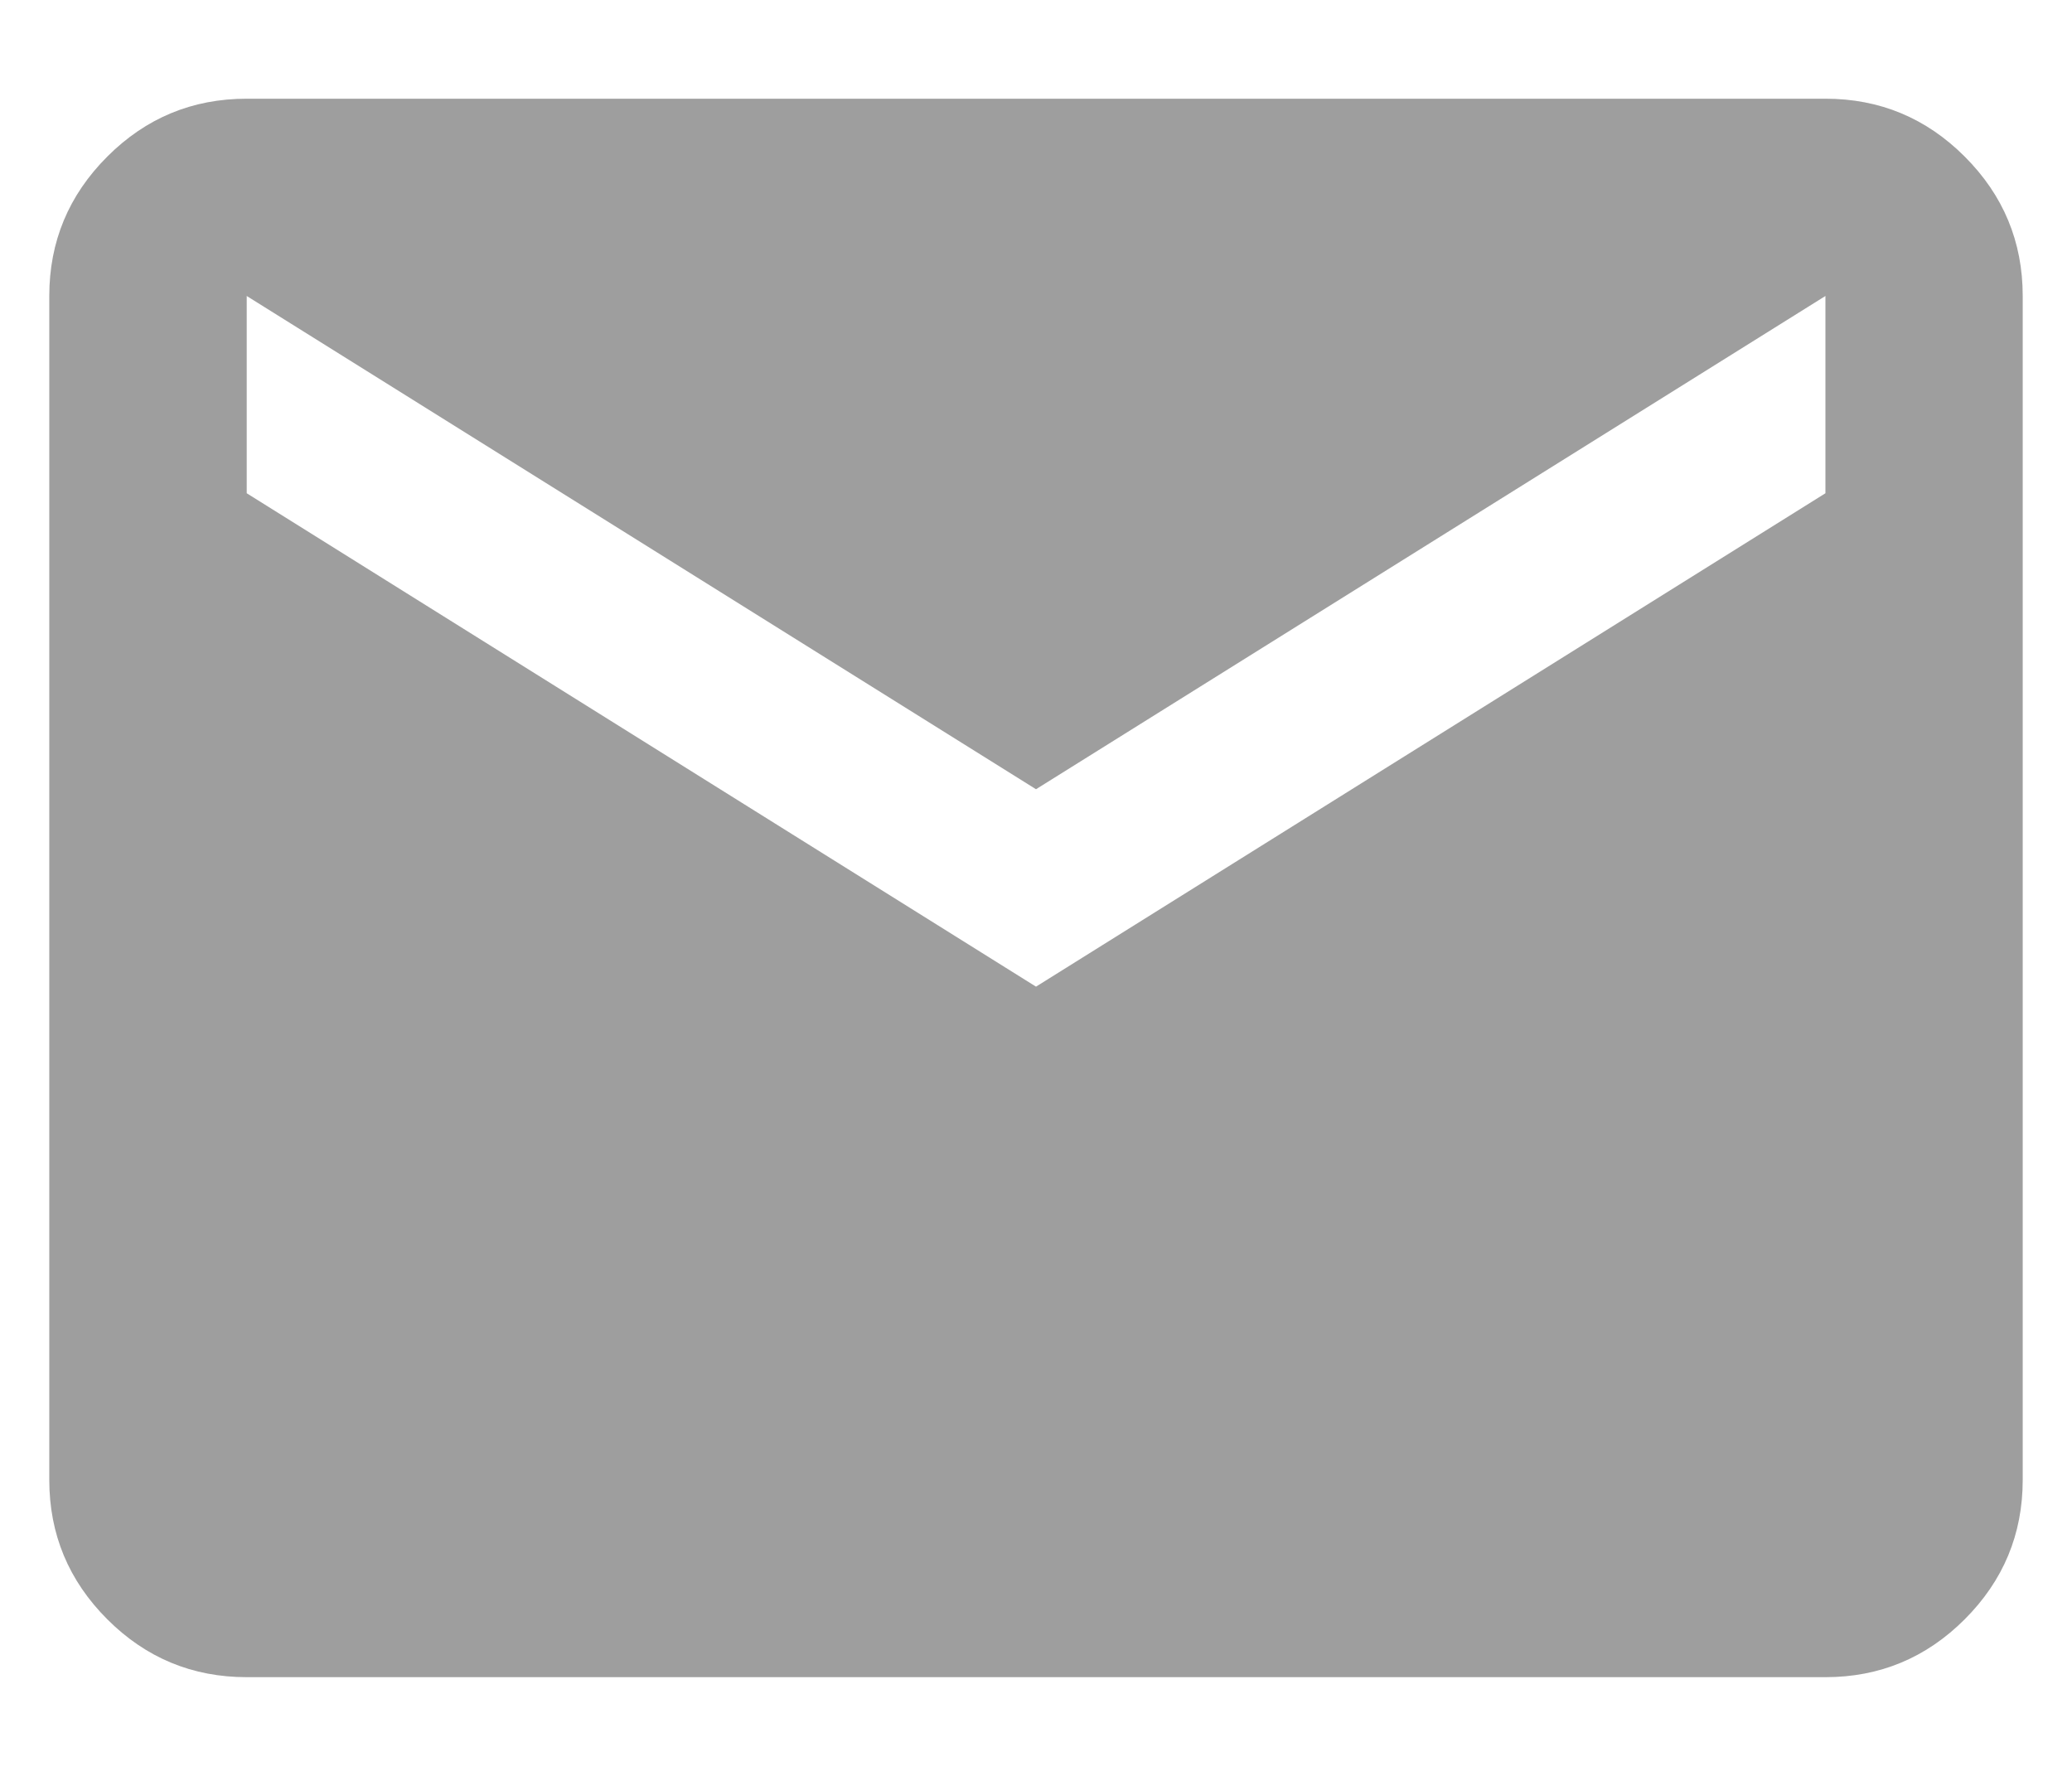 <svg width="14" height="12" viewBox="0 0 14 12" fill="none" xmlns="http://www.w3.org/2000/svg">
<path d="M1.667 11.333C1.3 11.333 0.986 11.203 0.725 10.942C0.464 10.681 0.333 10.367 0.333 10V2C0.333 1.633 0.464 1.319 0.725 1.058C0.986 0.797 1.3 0.667 1.667 0.667H12.334C12.7 0.667 13.014 0.797 13.275 1.058C13.536 1.319 13.667 1.633 13.667 2V10C13.667 10.367 13.536 10.681 13.275 10.942C13.014 11.203 12.7 11.333 12.334 11.333H1.667ZM7 6.667L12.334 3.333V2L7 5.333L1.667 2V3.333L7 6.667Z" fill="#9E9E9E"/>
</svg>
